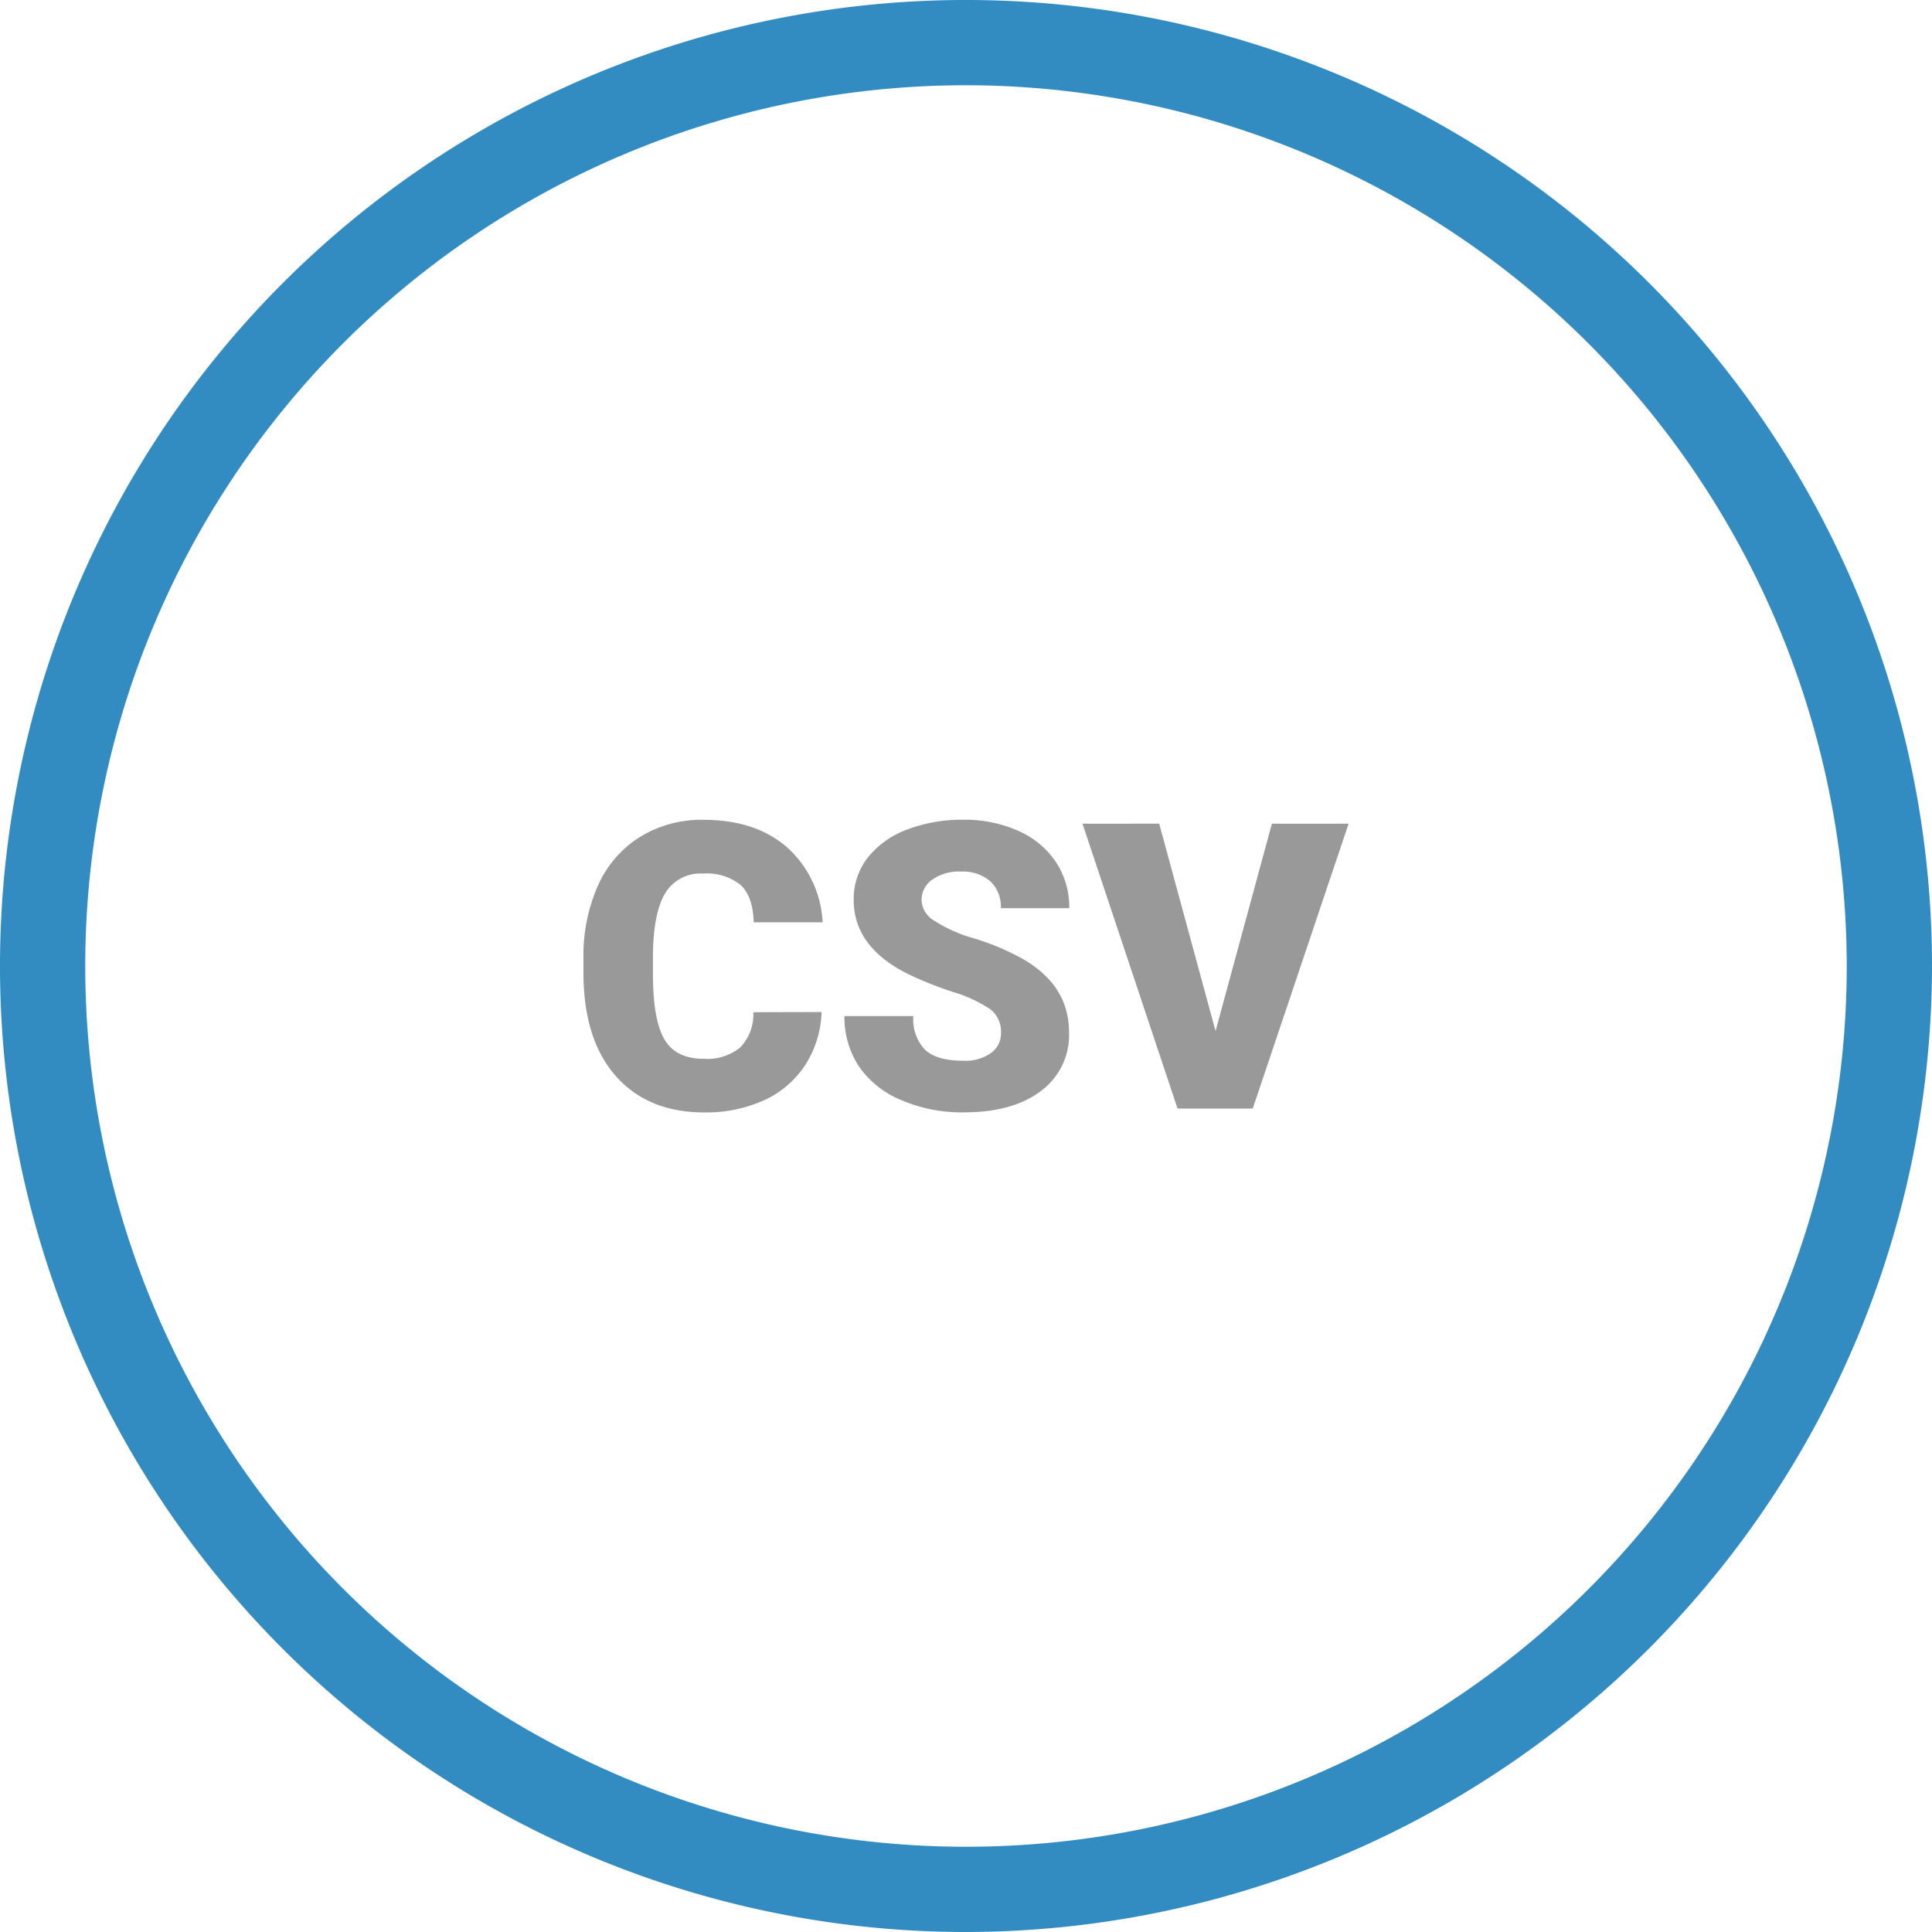 <svg xmlns="http://www.w3.org/2000/svg" viewBox="0 0 240 240"><defs><style>.cls-1{fill:#328cc1;}.cls-2{fill:#999;}</style></defs><g id="Layer_2" data-name="Layer 2"><g id="Lager_1" data-name="Lager 1"><path class="cls-1" d="M120,240A120,120,0,1,1,240,120,120.13,120.13,0,0,1,120,240Zm0-229.41A109.41,109.41,0,1,0,229.41,120,109.53,109.53,0,0,0,120,10.59Z"/><path class="cls-2" d="M102.06,125.72a12.84,12.84,0,0,1-2,6.53A12.05,12.05,0,0,1,95,136.64a17.48,17.48,0,0,1-7.52,1.55q-7,0-11-4.54t-4-12.84v-1.75a21.39,21.39,0,0,1,1.82-9.1,13.68,13.68,0,0,1,5.21-6,14.6,14.6,0,0,1,7.87-2.12q6.45,0,10.36,3.39a13.39,13.39,0,0,1,4.45,9.34H93.63q-.1-3.23-1.63-4.64a6.71,6.71,0,0,0-4.67-1.41,5.1,5.1,0,0,0-4.66,2.38q-1.48,2.38-1.56,7.61V121c0,3.78.48,6.48,1.42,8.1s2.58,2.43,4.9,2.43a6.54,6.54,0,0,0,4.5-1.39,5.92,5.92,0,0,0,1.65-4.4Z"/><path class="cls-2" d="M124.35,128.3a3.52,3.52,0,0,0-1.32-2.92,17,17,0,0,0-4.66-2.16,46.55,46.55,0,0,1-5.44-2.16q-6.89-3.37-6.88-9.29a8.34,8.34,0,0,1,1.71-5.19,11.17,11.17,0,0,1,4.85-3.5,19,19,0,0,1,7-1.25,16.44,16.44,0,0,1,6.84,1.36,10.85,10.85,0,0,1,4.71,3.88,10.18,10.18,0,0,1,1.67,5.75h-8.5a4.32,4.32,0,0,0-1.33-3.36,5.18,5.18,0,0,0-3.58-1.19,5.82,5.82,0,0,0-3.61,1,3.08,3.08,0,0,0-1.33,2.56,3.11,3.11,0,0,0,1.46,2.47,18.35,18.35,0,0,0,5.13,2.29,31,31,0,0,1,6,2.54q5.73,3.3,5.73,9.11a8.61,8.61,0,0,1-3.5,7.29q-3.5,2.66-9.6,2.65a19,19,0,0,1-7.79-1.54,11.81,11.81,0,0,1-5.25-4.23,11.05,11.05,0,0,1-1.76-6.19h8.56a5.44,5.44,0,0,0,1.47,4.2q1.47,1.35,4.77,1.35a5.45,5.45,0,0,0,3.34-.92A3,3,0,0,0,124.35,128.3Z"/><path class="cls-2" d="M151,128.08l7-25.76h9.53l-11.91,35.39h-9.34l-11.81-35.39H144Z"/></g></g></svg>